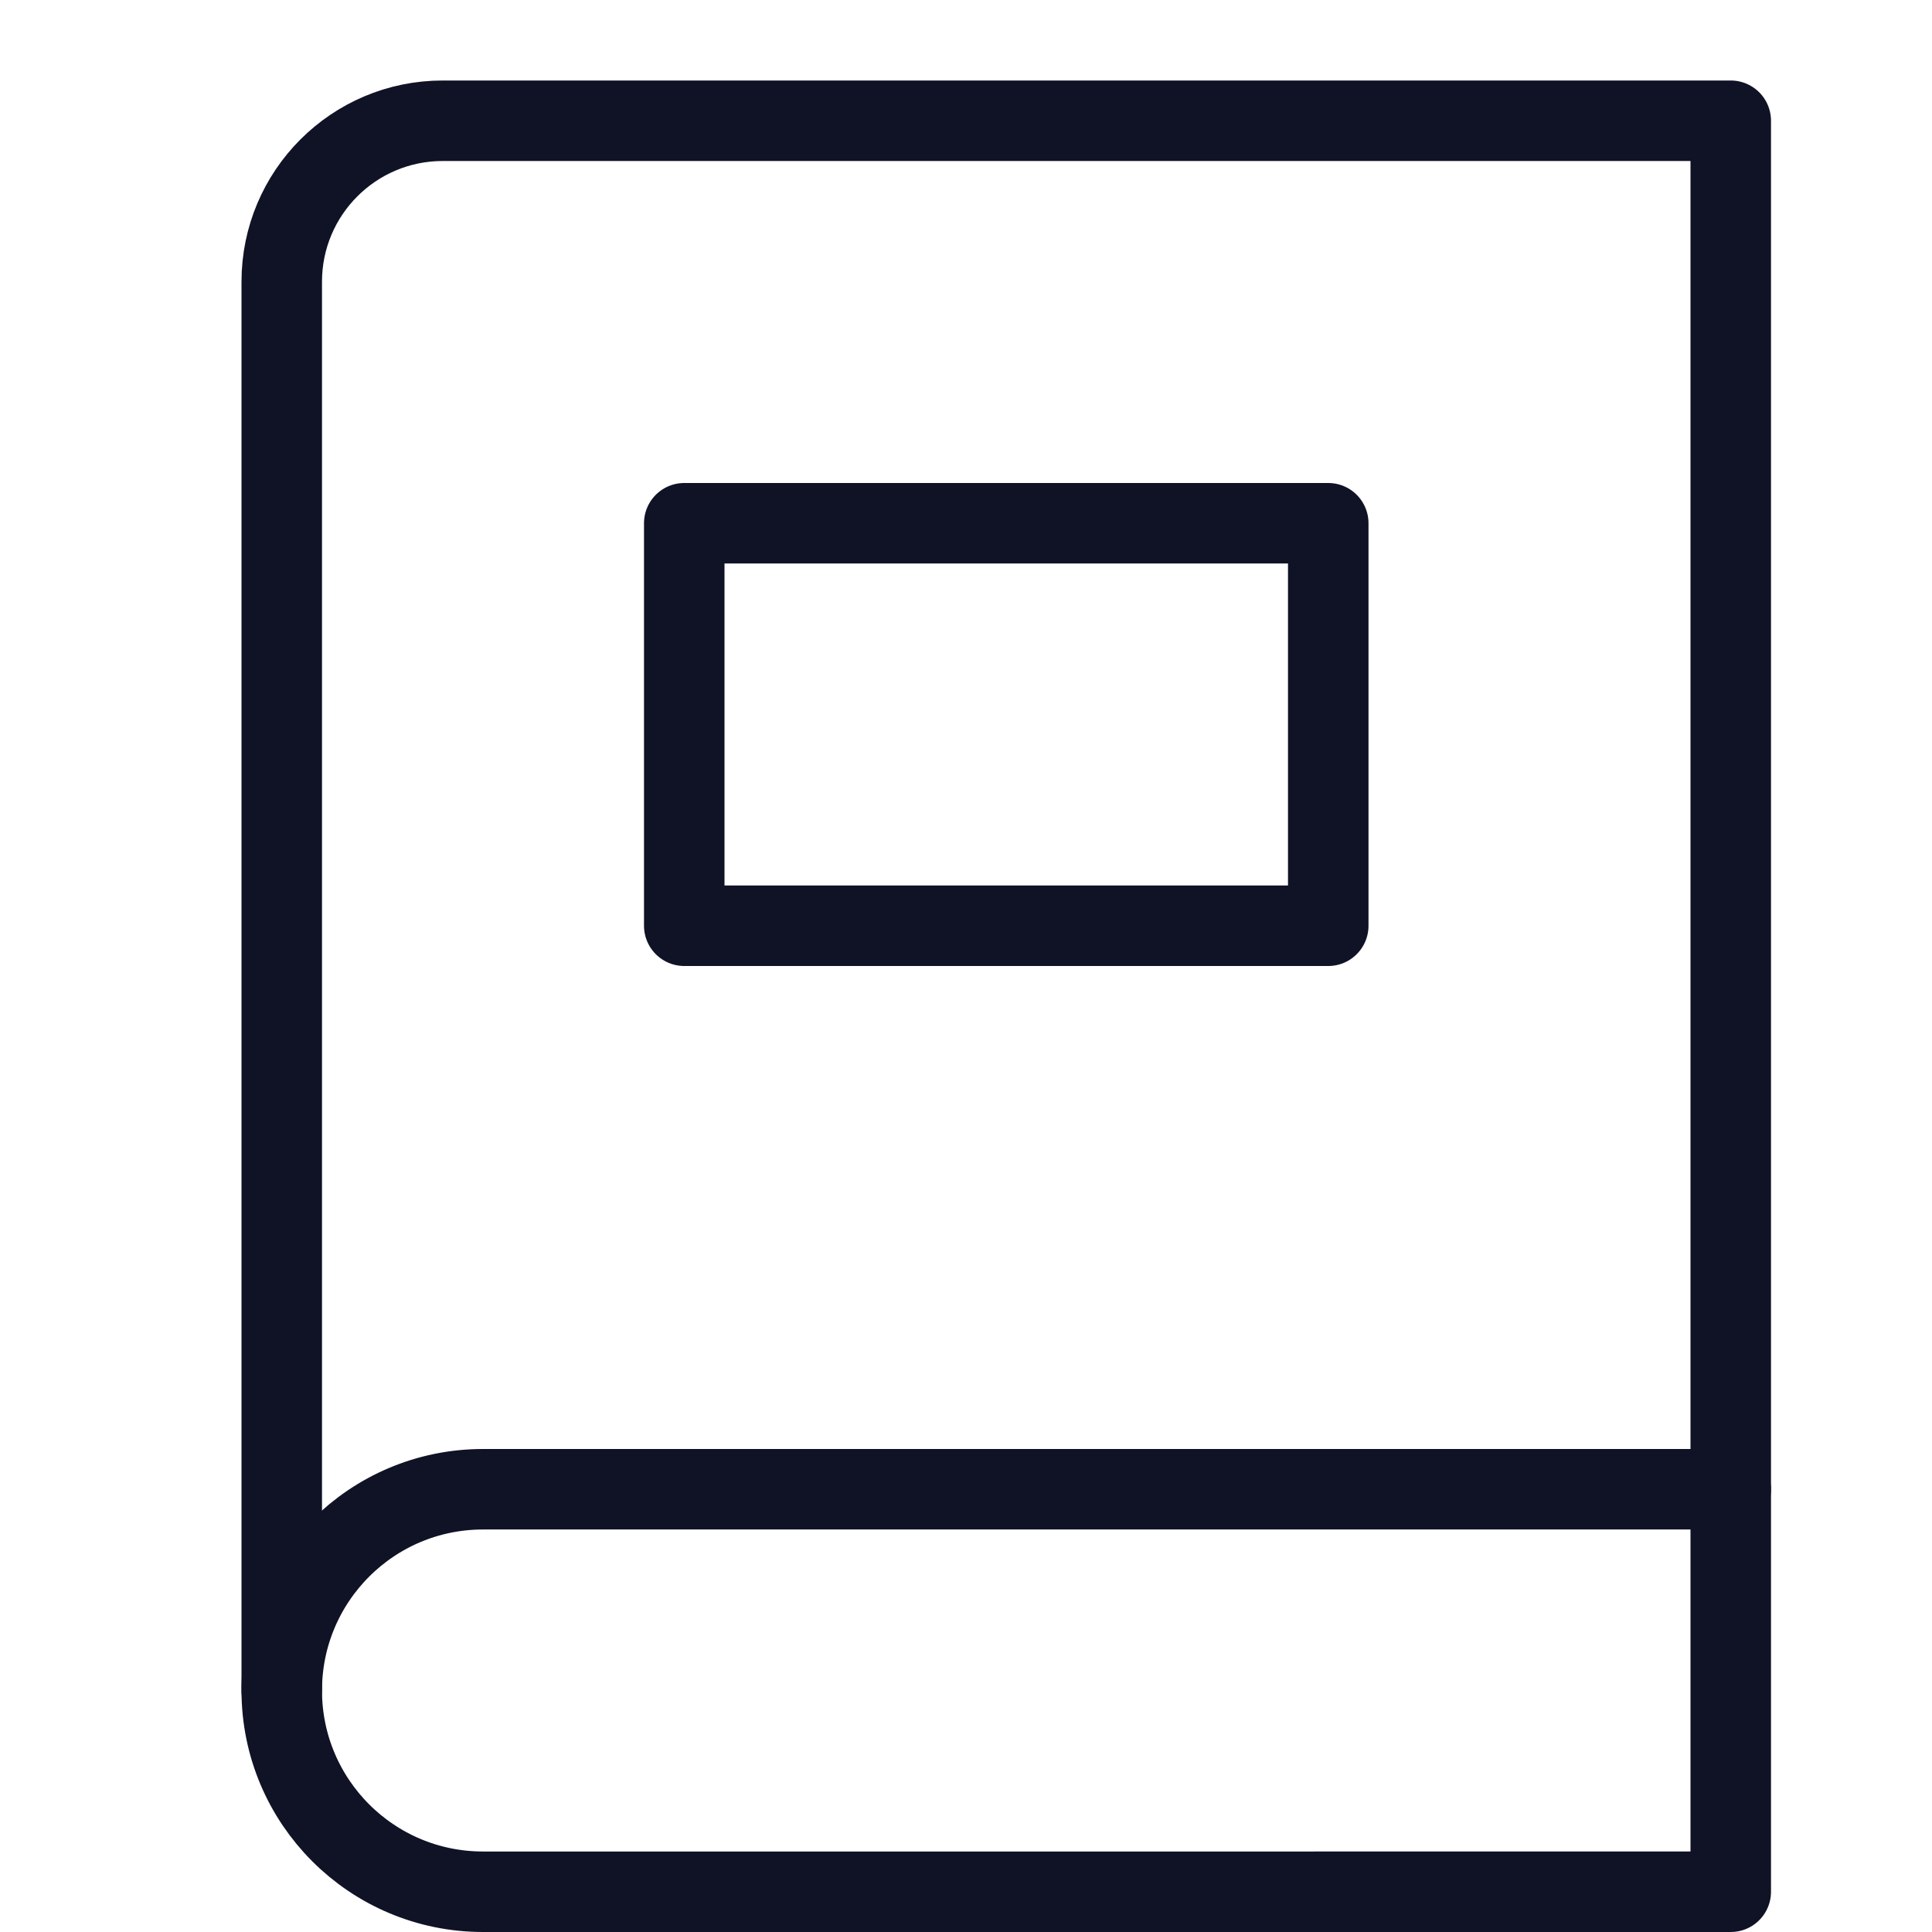 <svg xmlns="http://www.w3.org/2000/svg" viewBox="0 0 24 24" width="24" height="24"><title>book 39</title><g class="nc-icon-wrapper" stroke-linecap="round" stroke-linejoin="round" stroke-width="1" transform="translate(0.5 0.5)" fill="#101226" stroke="#101226"><rect data-color="color-2" x="8" y="6" fill="none" stroke-miterlimit="10" width="8" height="5"/> <path data-cap="butt" fill="none" stroke="#101226" stroke-miterlimit="10" d="M21,18V1H5C3.895,1,3,1.895,3,3v17.5"/> <path fill="none" stroke="#101226" stroke-miterlimit="10" d="M5.5,18H21v5H5.5 C4.119,23,3,21.881,3,20.5v0C3,19.119,4.119,18,5.5,18z"/></g></svg>
